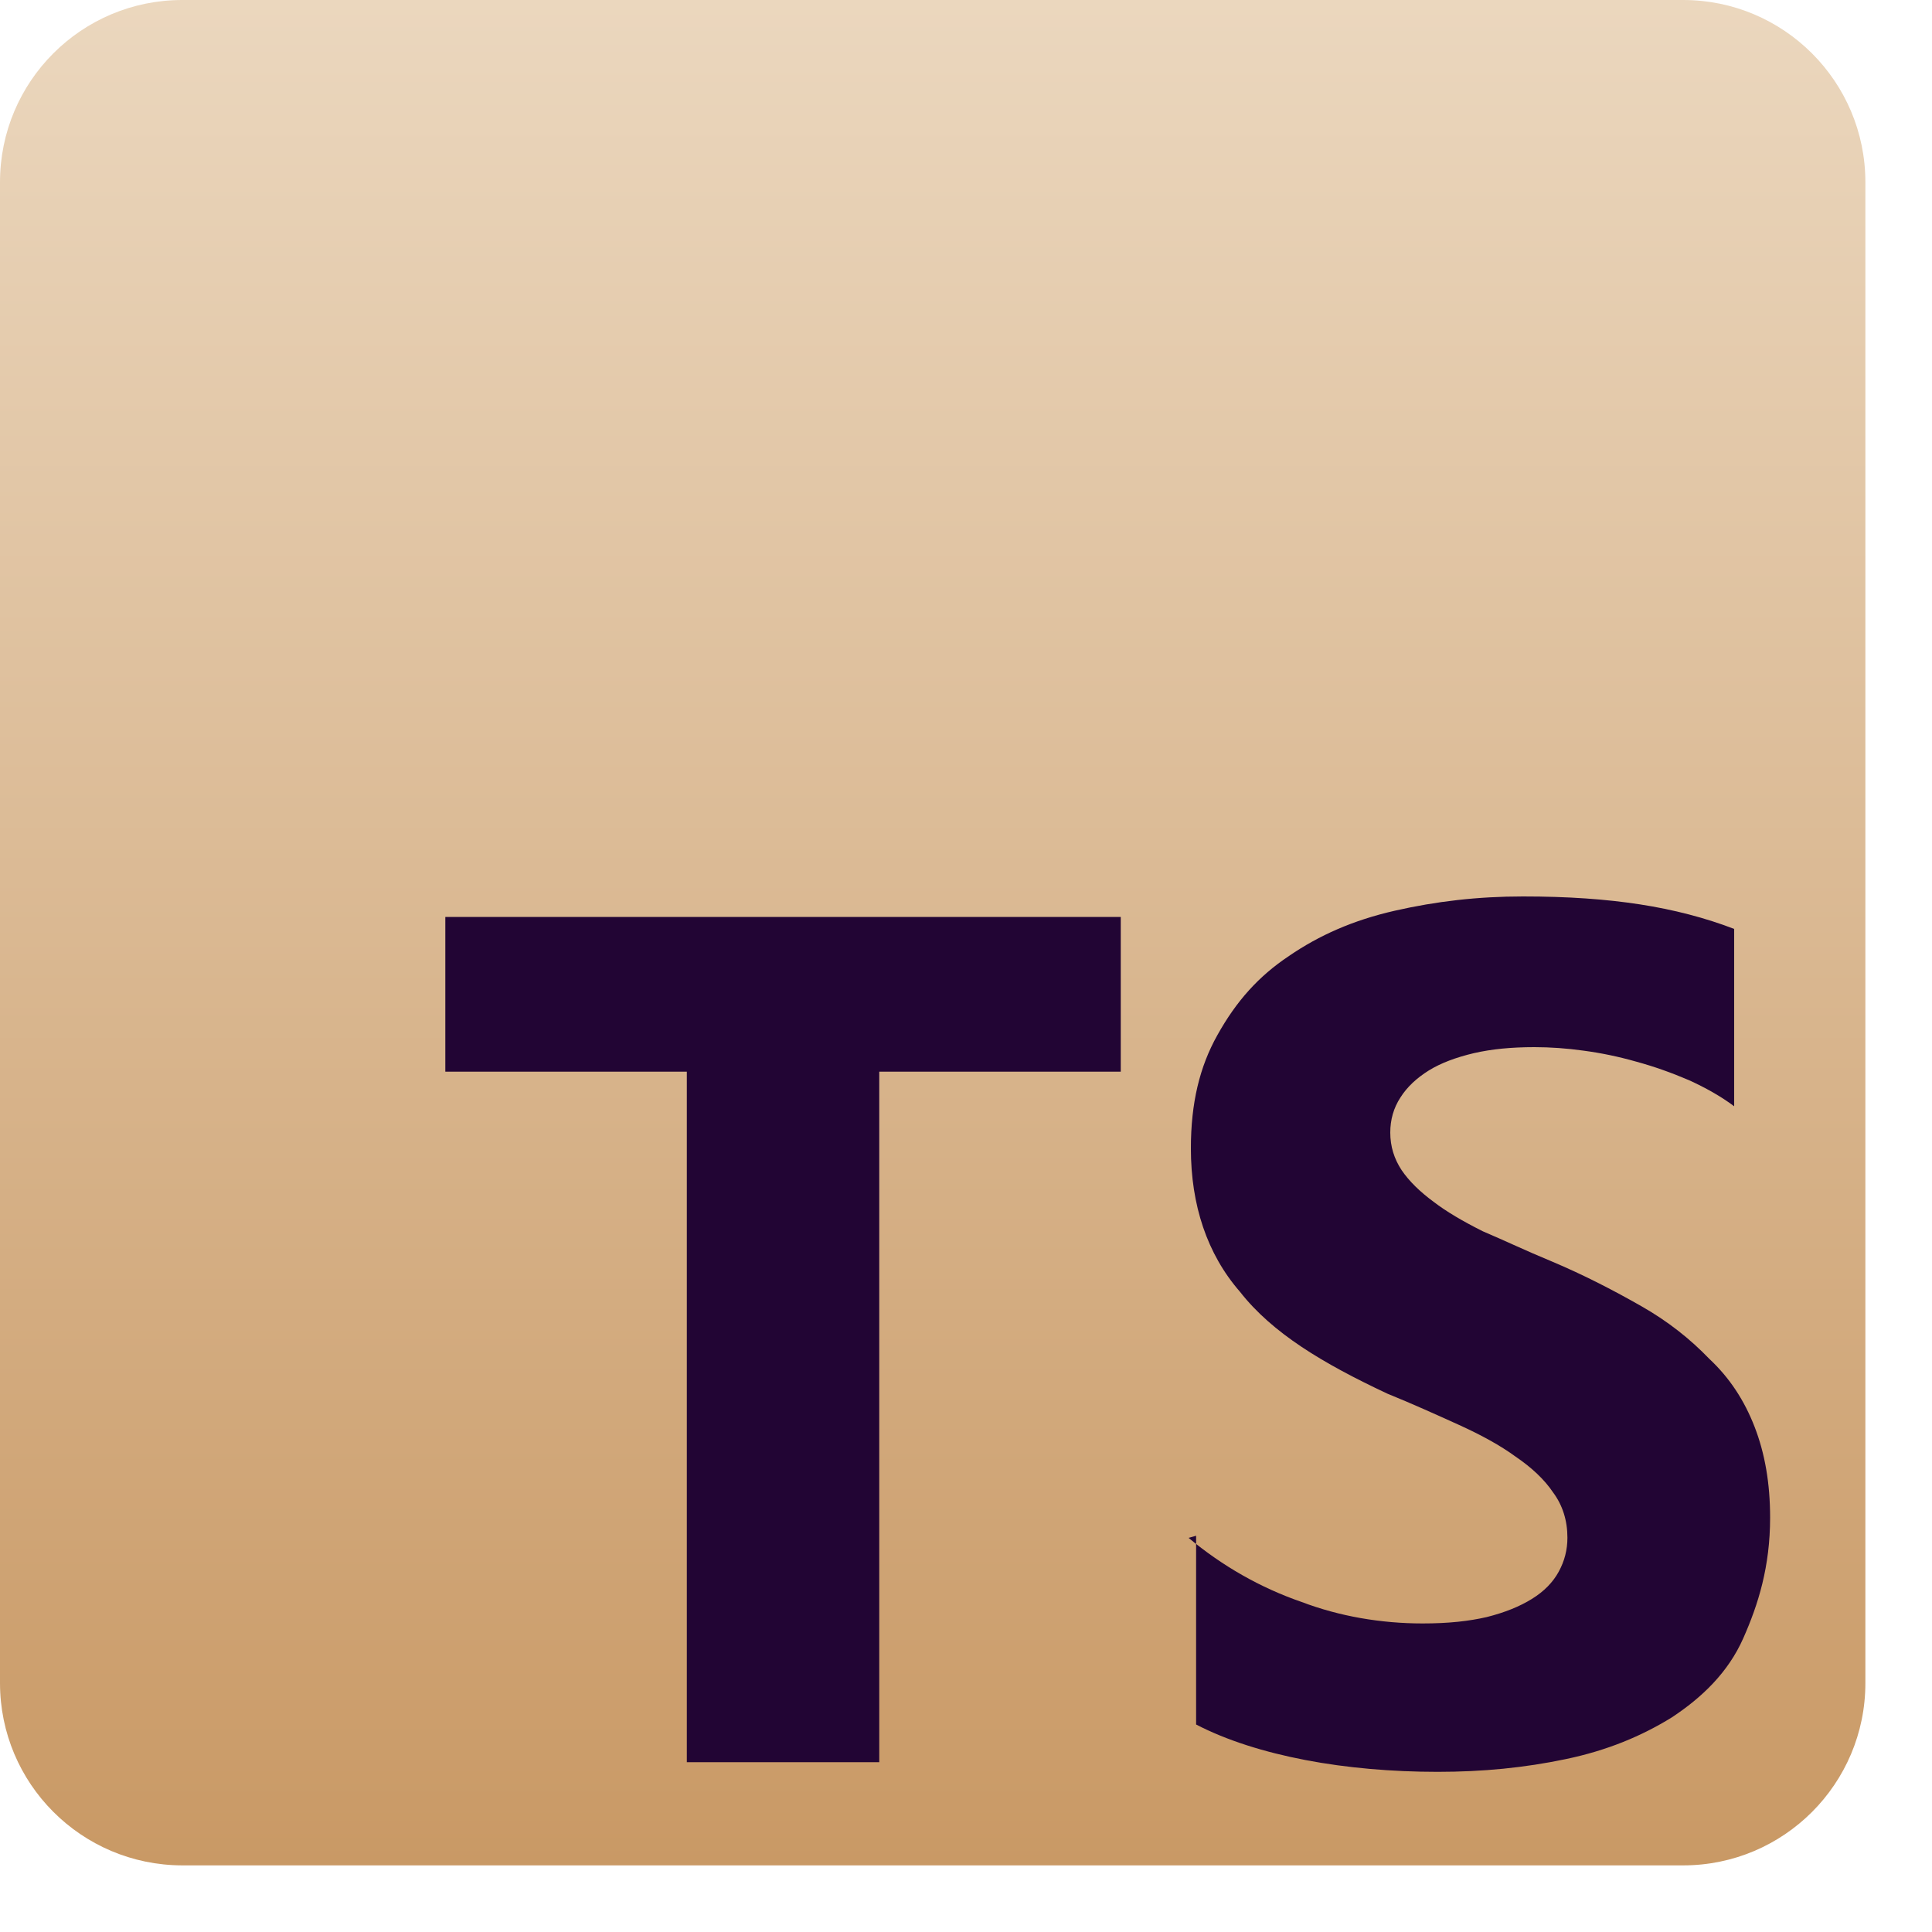 <svg width="58" height="58" viewBox="0 0 58 58" fill="none" xmlns="http://www.w3.org/2000/svg">
<path d="M5.471 0H50.529C53.547 0 56 2.447 56 5.471V50.529C56 53.547 53.553 56 50.529 56H5.471C2.447 55.994 0 53.547 0 50.524V5.471C0 2.447 2.447 0 5.471 0Z" fill="url(#paint0_linear_293_41)"/>
<path fill-rule="evenodd" clip-rule="evenodd" d="M35.908 46.104V51.771C36.824 52.246 37.949 52.6 39.191 52.838C40.432 53.076 41.795 53.192 43.158 53.192C44.521 53.192 45.762 53.07 47.009 52.809C48.256 52.548 49.277 52.119 50.182 51.562C51.098 50.959 51.881 50.205 52.333 49.184C52.786 48.163 53.14 47.032 53.14 45.559C53.14 44.527 52.983 43.633 52.676 42.839C52.368 42.044 51.927 41.366 51.318 40.797C50.738 40.194 50.071 39.666 49.277 39.214C48.482 38.761 47.577 38.286 46.557 37.857C45.808 37.549 45.199 37.254 44.515 36.964C43.923 36.668 43.419 36.372 43.042 36.082C42.624 35.775 42.305 35.461 42.079 35.131C41.853 34.788 41.737 34.417 41.737 34C41.737 33.617 41.835 33.263 42.044 32.944C42.247 32.625 42.531 32.364 42.891 32.138C43.256 31.912 43.709 31.744 44.248 31.616C44.782 31.494 45.368 31.436 46.064 31.436C46.539 31.436 47.038 31.471 47.537 31.541C48.059 31.61 48.592 31.72 49.12 31.871C49.654 32.016 50.176 32.202 50.704 32.428C51.202 32.654 51.666 32.915 52.061 33.211V27.887C51.202 27.556 50.245 27.306 49.23 27.15C48.21 26.993 47.079 26.912 45.721 26.912C44.364 26.912 43.117 27.057 41.87 27.341C40.623 27.625 39.602 28.078 38.698 28.698C37.781 29.308 37.114 30.056 36.546 31.076C36.012 32.028 35.751 33.118 35.751 34.475C35.751 36.175 36.238 37.648 37.224 38.779C38.199 40.026 39.718 40.931 41.644 41.836C42.427 42.154 43.117 42.468 43.796 42.775C44.474 43.083 45.043 43.396 45.495 43.726C45.982 44.057 46.365 44.416 46.626 44.805C46.91 45.188 47.055 45.646 47.055 46.162C47.055 46.528 46.968 46.864 46.794 47.183C46.62 47.502 46.354 47.775 45.988 48.001C45.623 48.227 45.182 48.407 44.631 48.546C44.097 48.668 43.5 48.737 42.705 48.737C41.458 48.737 40.211 48.523 39.08 48.094C37.833 47.664 36.702 47.015 35.682 46.168L35.908 46.104ZM26.396 32.173H33.646V27.527H13.369V32.173H20.619V52.902H26.396V32.173Z" fill="#220534"/>
<defs>
<linearGradient id="paint0_linear_293_41" x1="28" y1="0" x2="28" y2="56" gradientUnits="userSpaceOnUse">
<stop stop-color="#EBD7BE"/>
<stop offset="1" stop-color="#C99965"/>
</linearGradient>
</defs>
</svg>

